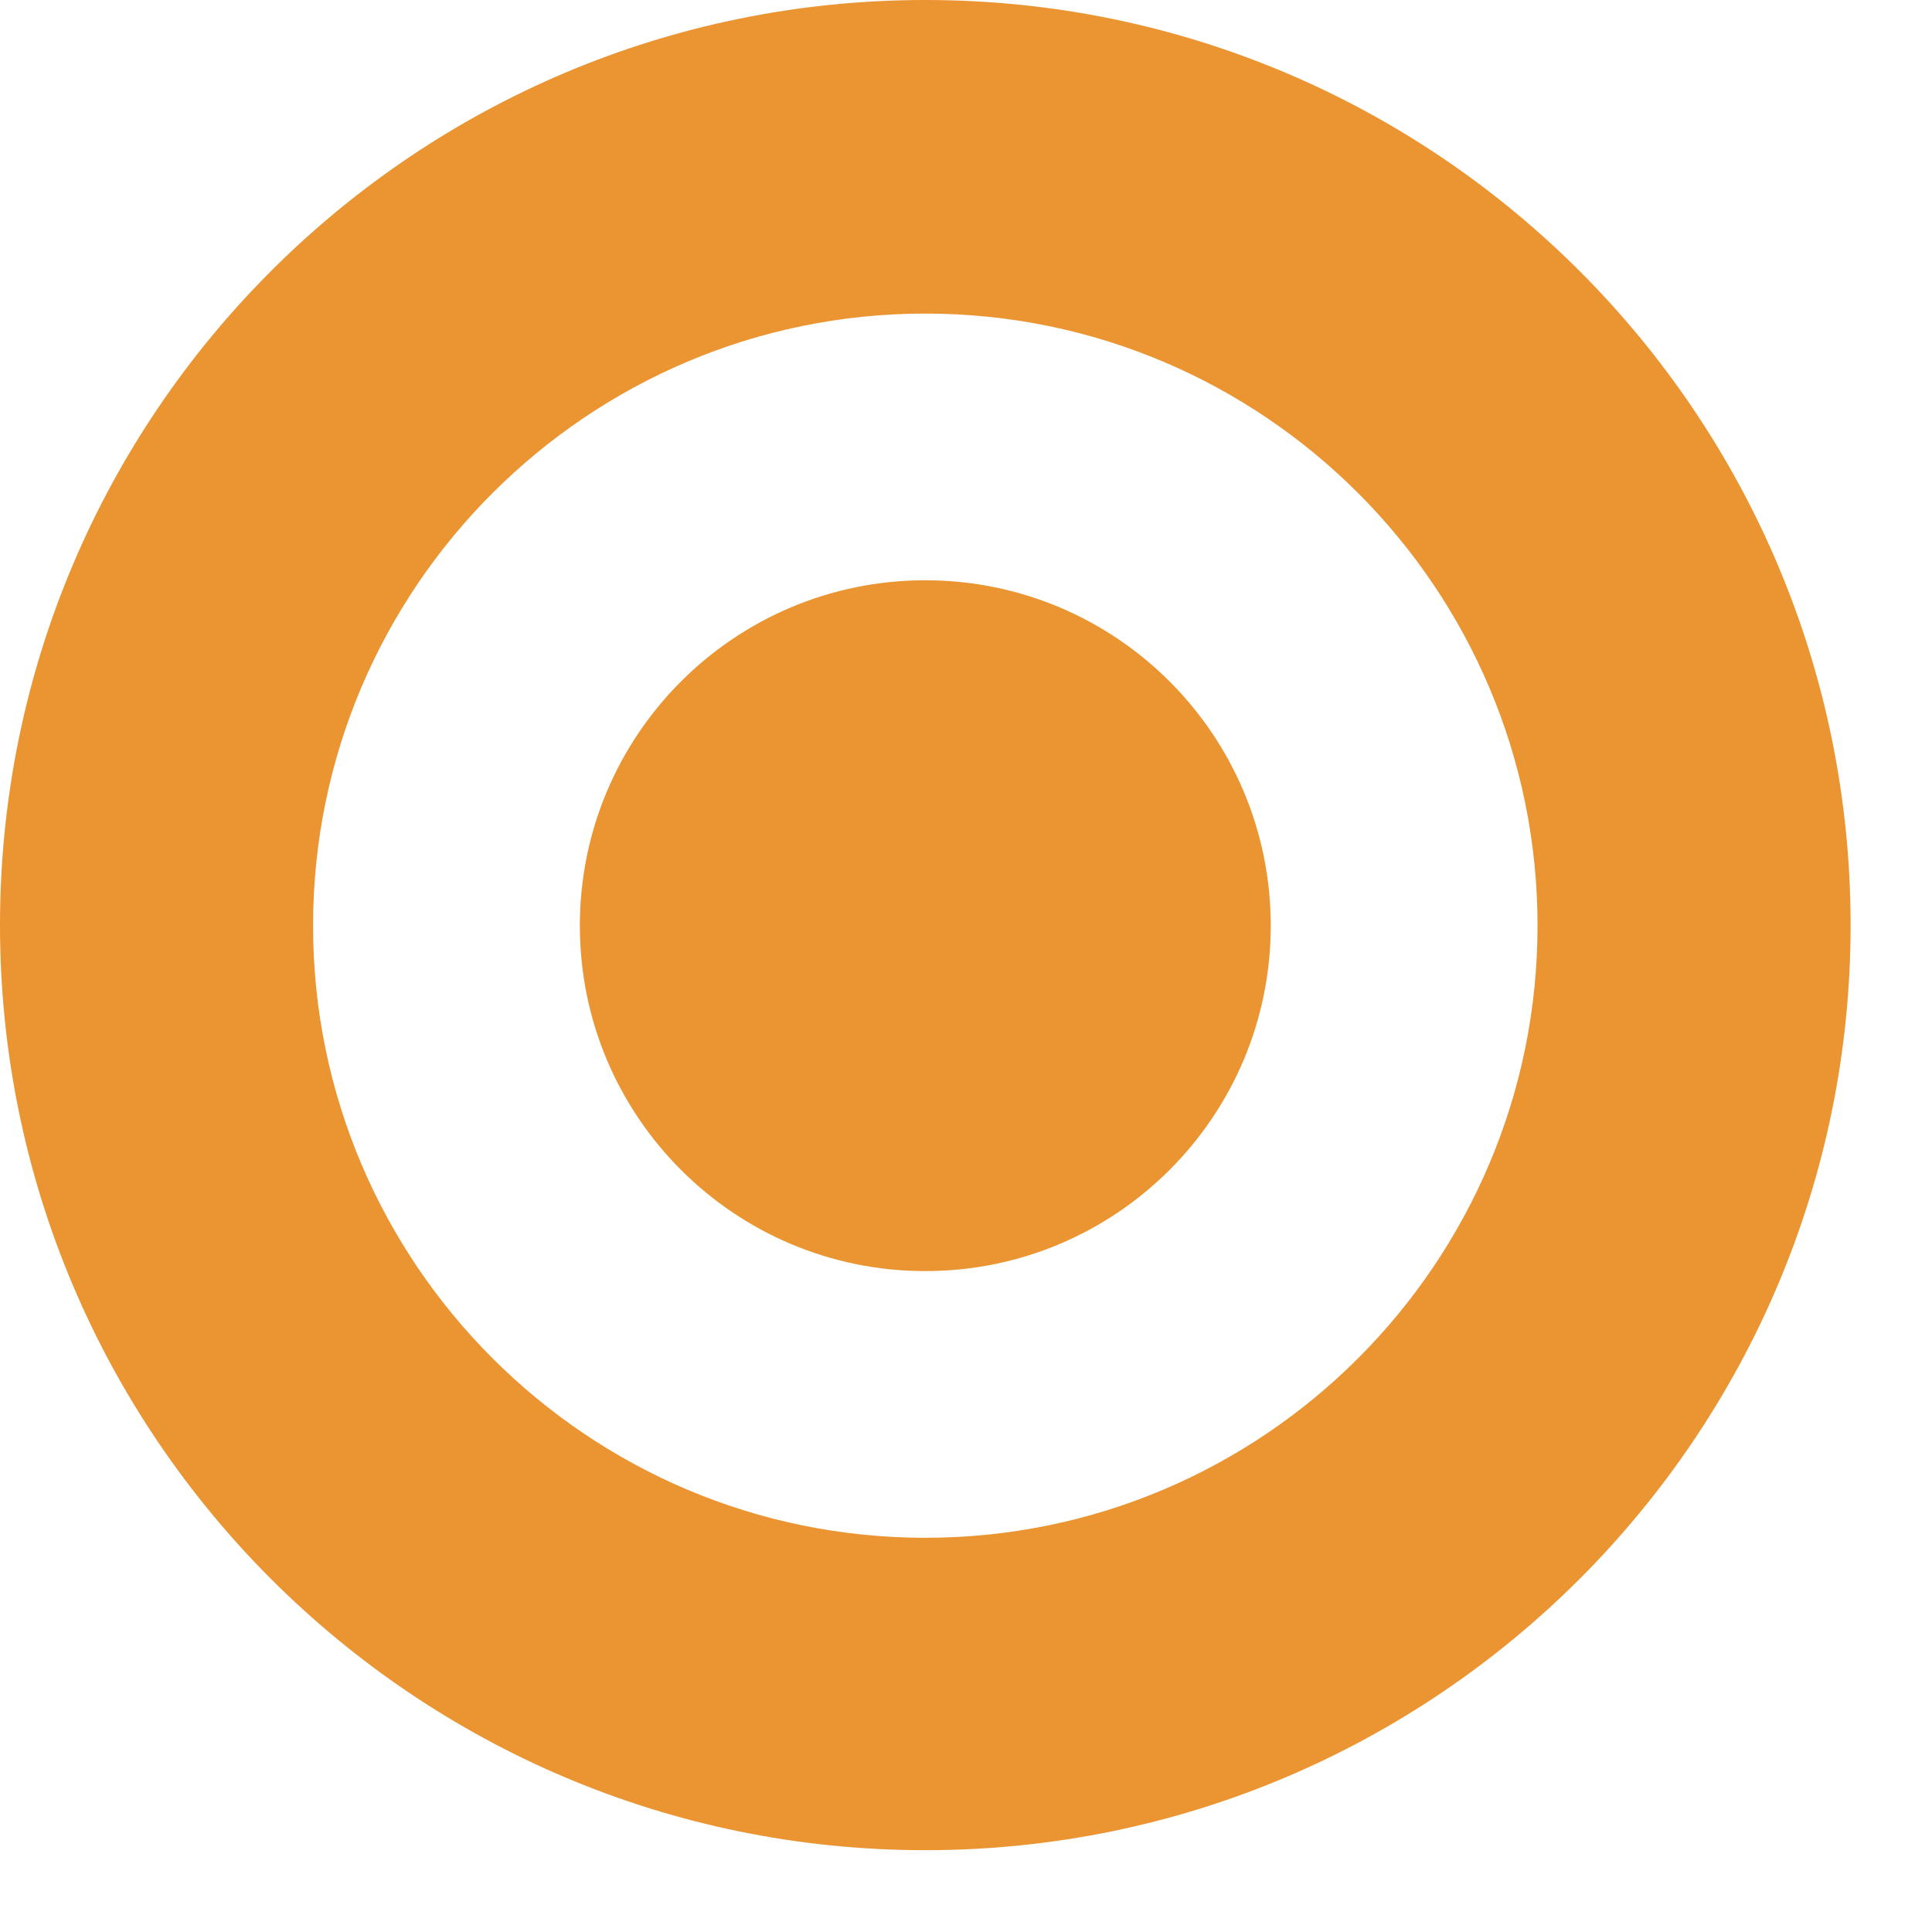 <svg width="23" height="23" viewBox="0 0 23 23" fill="none" xmlns="http://www.w3.org/2000/svg">
<path d="M11.016 3.733C15.035 3.733 18.304 7.001 18.304 11.02C18.304 15.039 15.035 18.307 11.016 18.307C6.996 18.307 3.727 15.039 3.727 11.02C3.727 7.001 6.996 3.733 11.016 3.733ZM11.016 0C4.93 0 0 4.935 0 11.013C0 17.091 4.936 22.026 11.016 22.026C17.095 22.026 22.031 17.091 22.031 11.013C22.031 4.935 17.101 0 11.016 0Z" fill="#EB9432"/>
<path d="M11.015 15.132C13.287 15.132 15.128 13.291 15.128 11.02C15.128 8.749 13.287 6.908 11.015 6.908C8.744 6.908 6.903 8.749 6.903 11.02C6.903 13.291 8.744 15.132 11.015 15.132Z" fill="#EB9432"/>
</svg>
